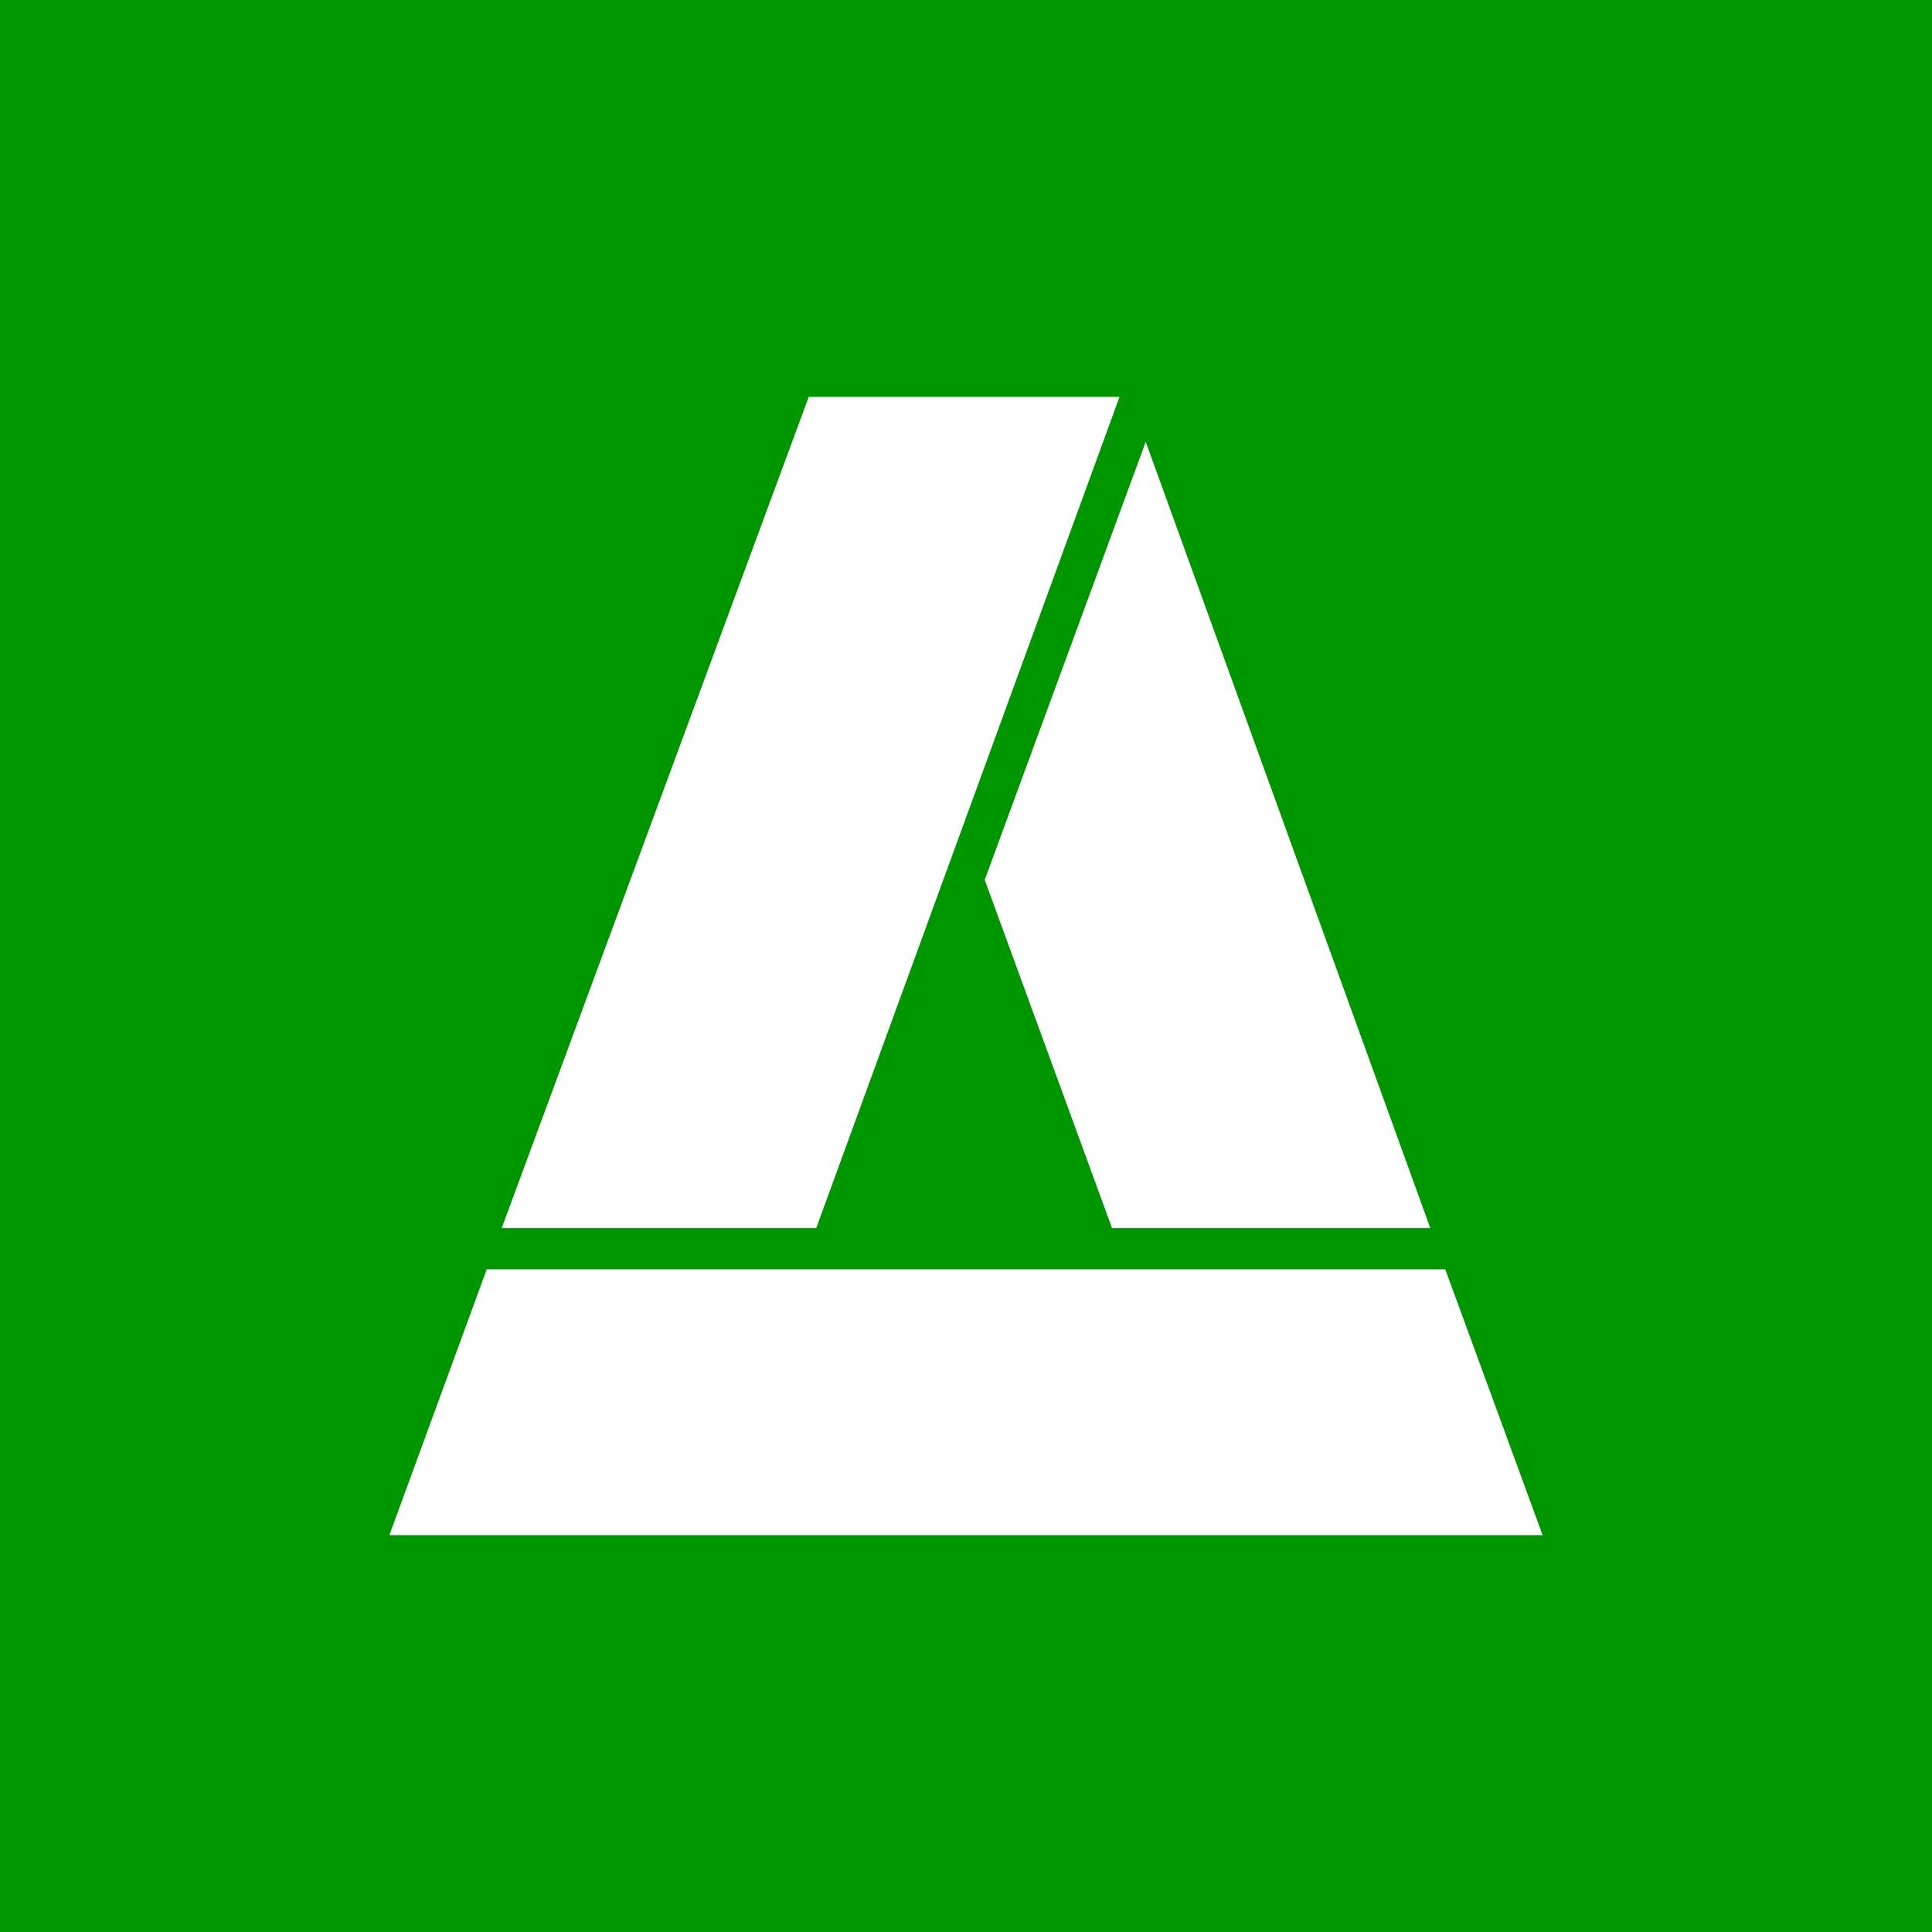 <?xml version="1.0" encoding="UTF-8"?>
<!DOCTYPE svg PUBLIC "-//W3C//DTD SVG 1.1//EN" "http://www.w3.org/Graphics/SVG/1.1/DTD/svg11.dtd">
<!-- Creator: CorelDRAW X7 -->
<svg xmlns="http://www.w3.org/2000/svg" xml:space="preserve" width="5.165mm" height="5.165mm" version="1.1" style="shape-rendering:geometricPrecision; text-rendering:geometricPrecision; image-rendering:optimizeQuality; fill-rule:evenodd; clip-rule:evenodd"
viewBox="0 0 516 516"
 xmlns:xlink="http://www.w3.org/1999/xlink">
 <defs>
  <style type="text/css">
   <![CDATA[
    .fil1 {fill:#FEFEFE}
    .fil0 {fill:#009600}
   ]]>
  </style>
 </defs>
 <g id="Warstwa_x0020_1">
  <rect class="fil0" width="516" height="516"/>
  <g id="_2337147992032">
   <polygon class="fil1" points="299,106 216,106 134,328 218,328 "/>
   <polygon class="fil1" points="382,328 306,118 263,235 297,328 "/>
   <polygon class="fil1" points="104,410 130,339 386,339 412,410 "/>
  </g>
 </g>
</svg>
